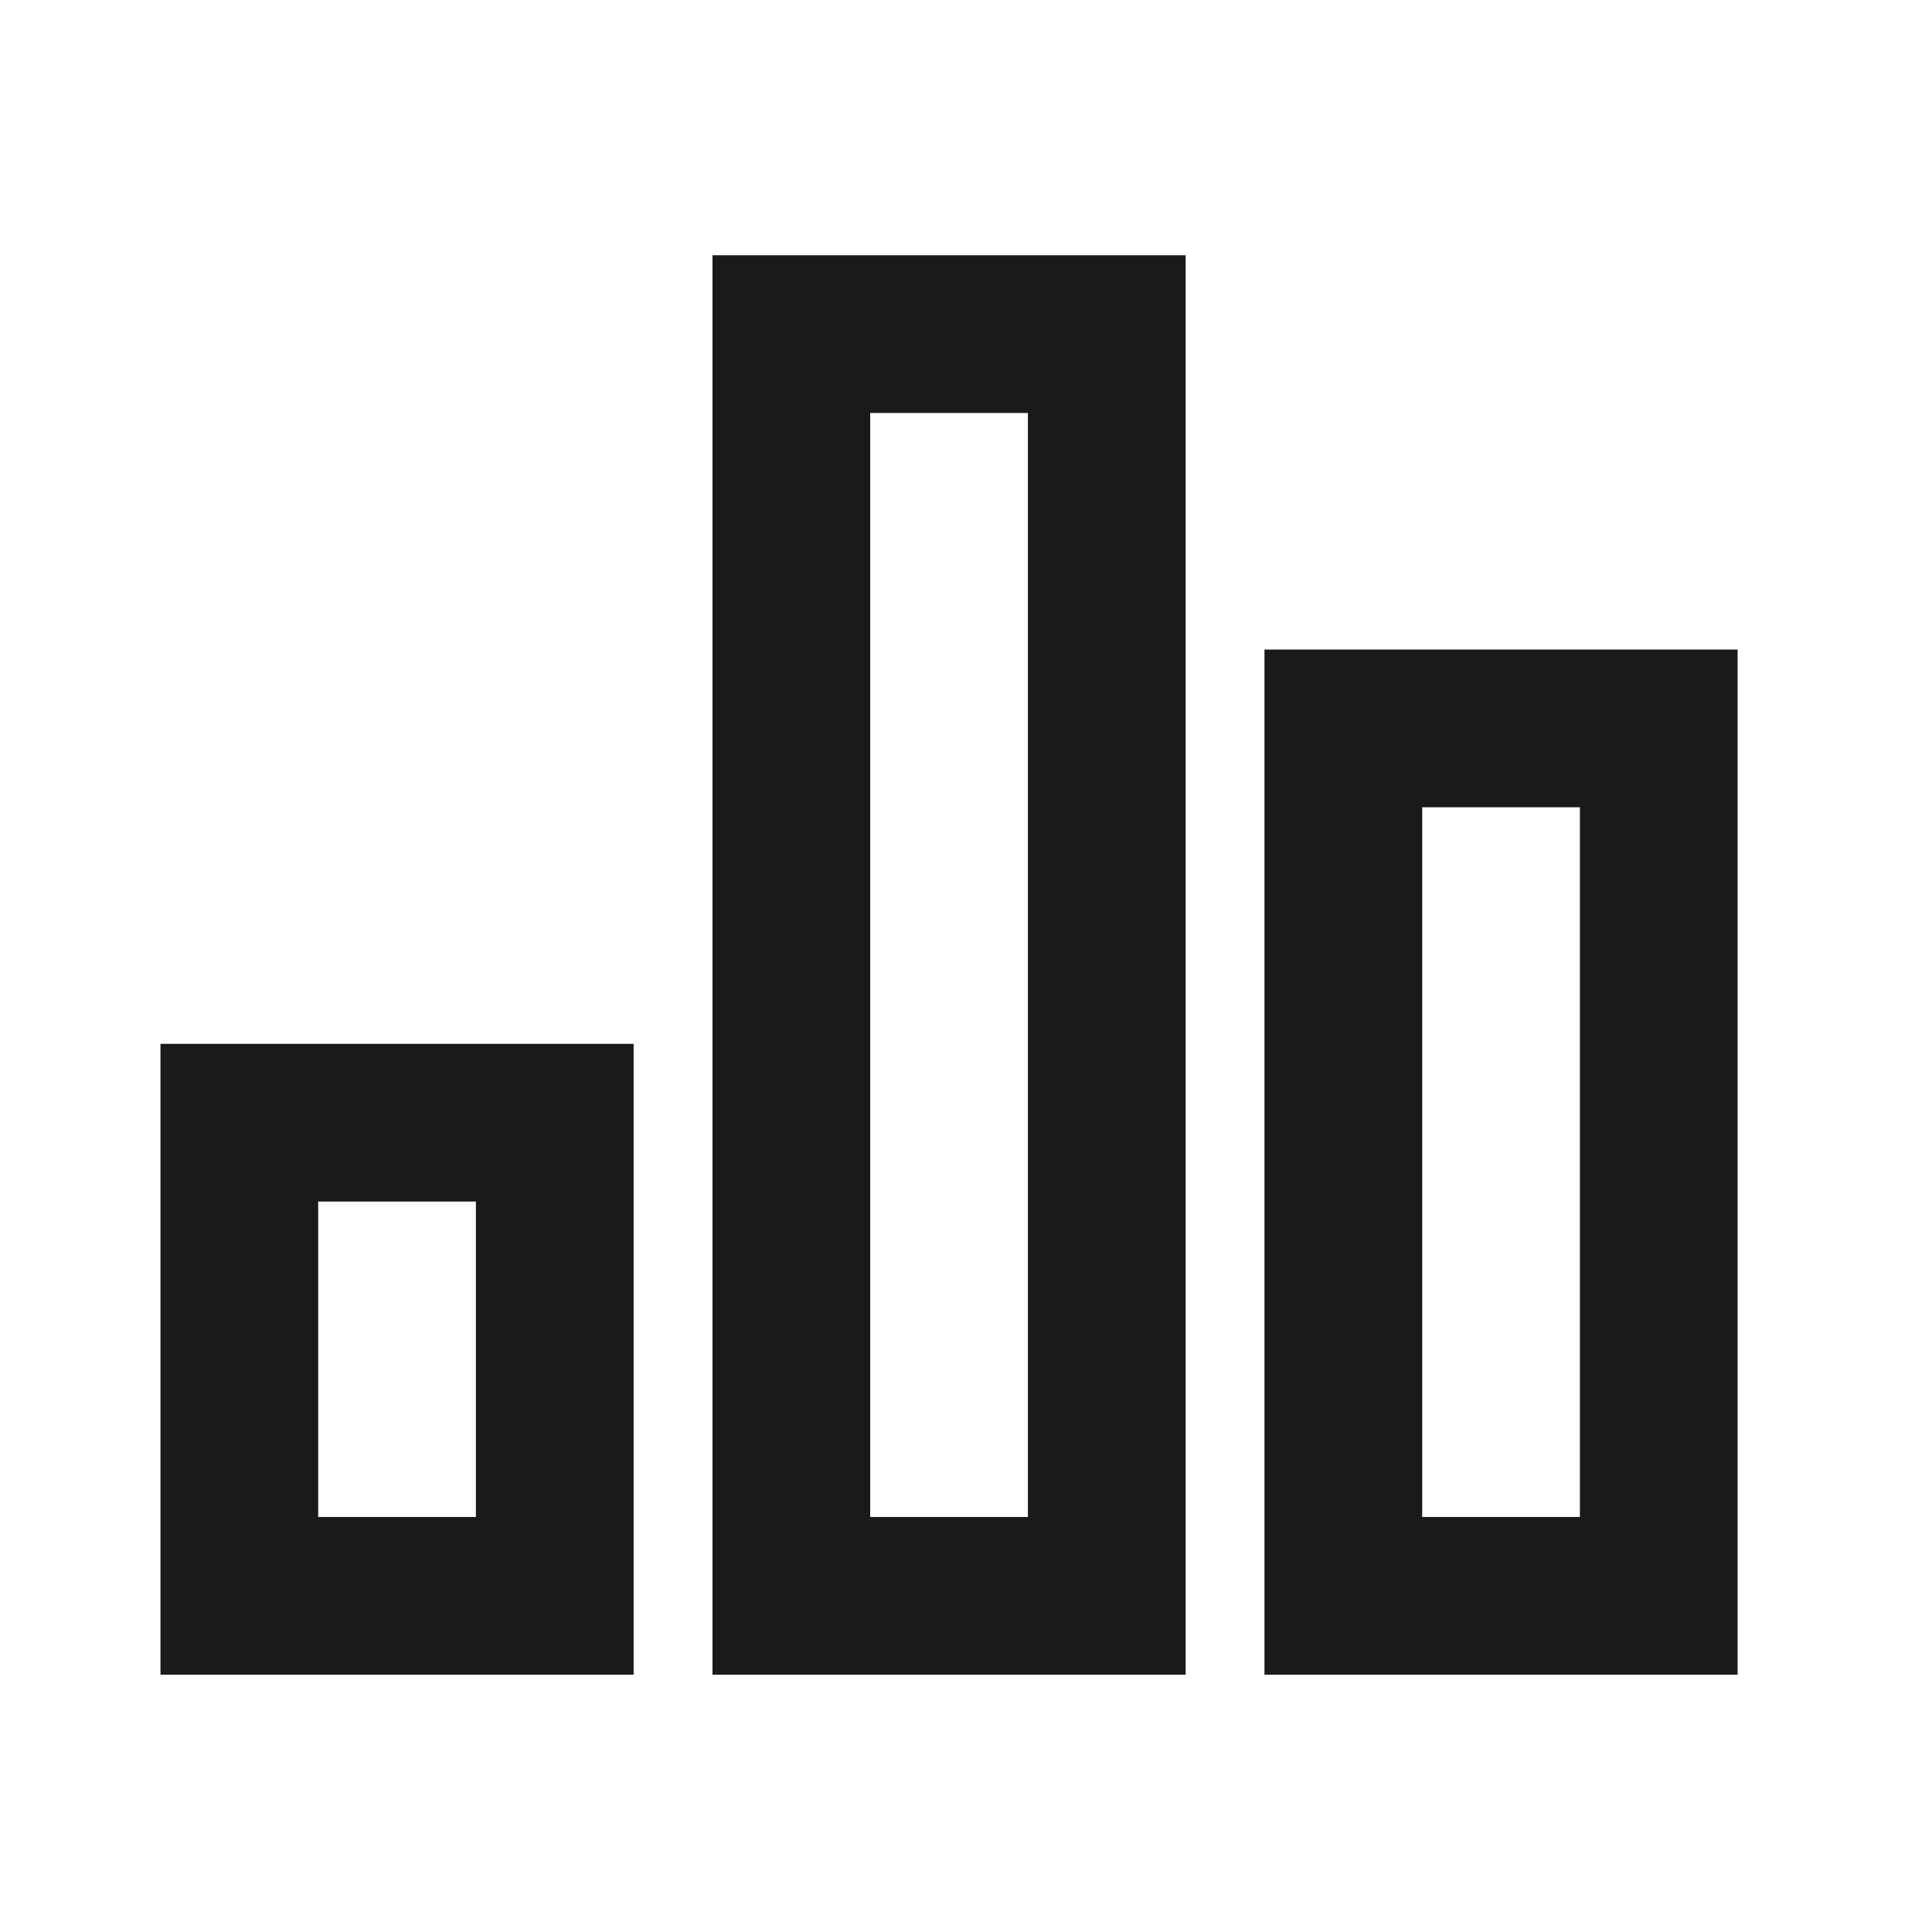 <svg width="49" height="49" viewBox="0 0 49 49" fill="none" xmlns="http://www.w3.org/2000/svg">
<g clip-path="url(#clip0_3684_19098)">
<path d="M4.07 26.474H16.07V42.474H4.07V26.474ZM32.07 16.474H44.07V42.474H32.07V16.474ZM18.07 6.474H30.07V42.474H18.07V6.474ZM8.07 30.474V38.474H12.07V30.474H8.07ZM22.07 10.474V38.474H26.07V10.474H22.07ZM36.07 20.474V38.474H40.07V20.474H36.07Z" fill="#1A1A1A"/>
</g>
<defs>
<clipPath id="clip0_3684_19098">
<rect width="48" height="48" fill="white" transform="translate(0.07 0.474)"/>
</clipPath>
</defs>
</svg>
